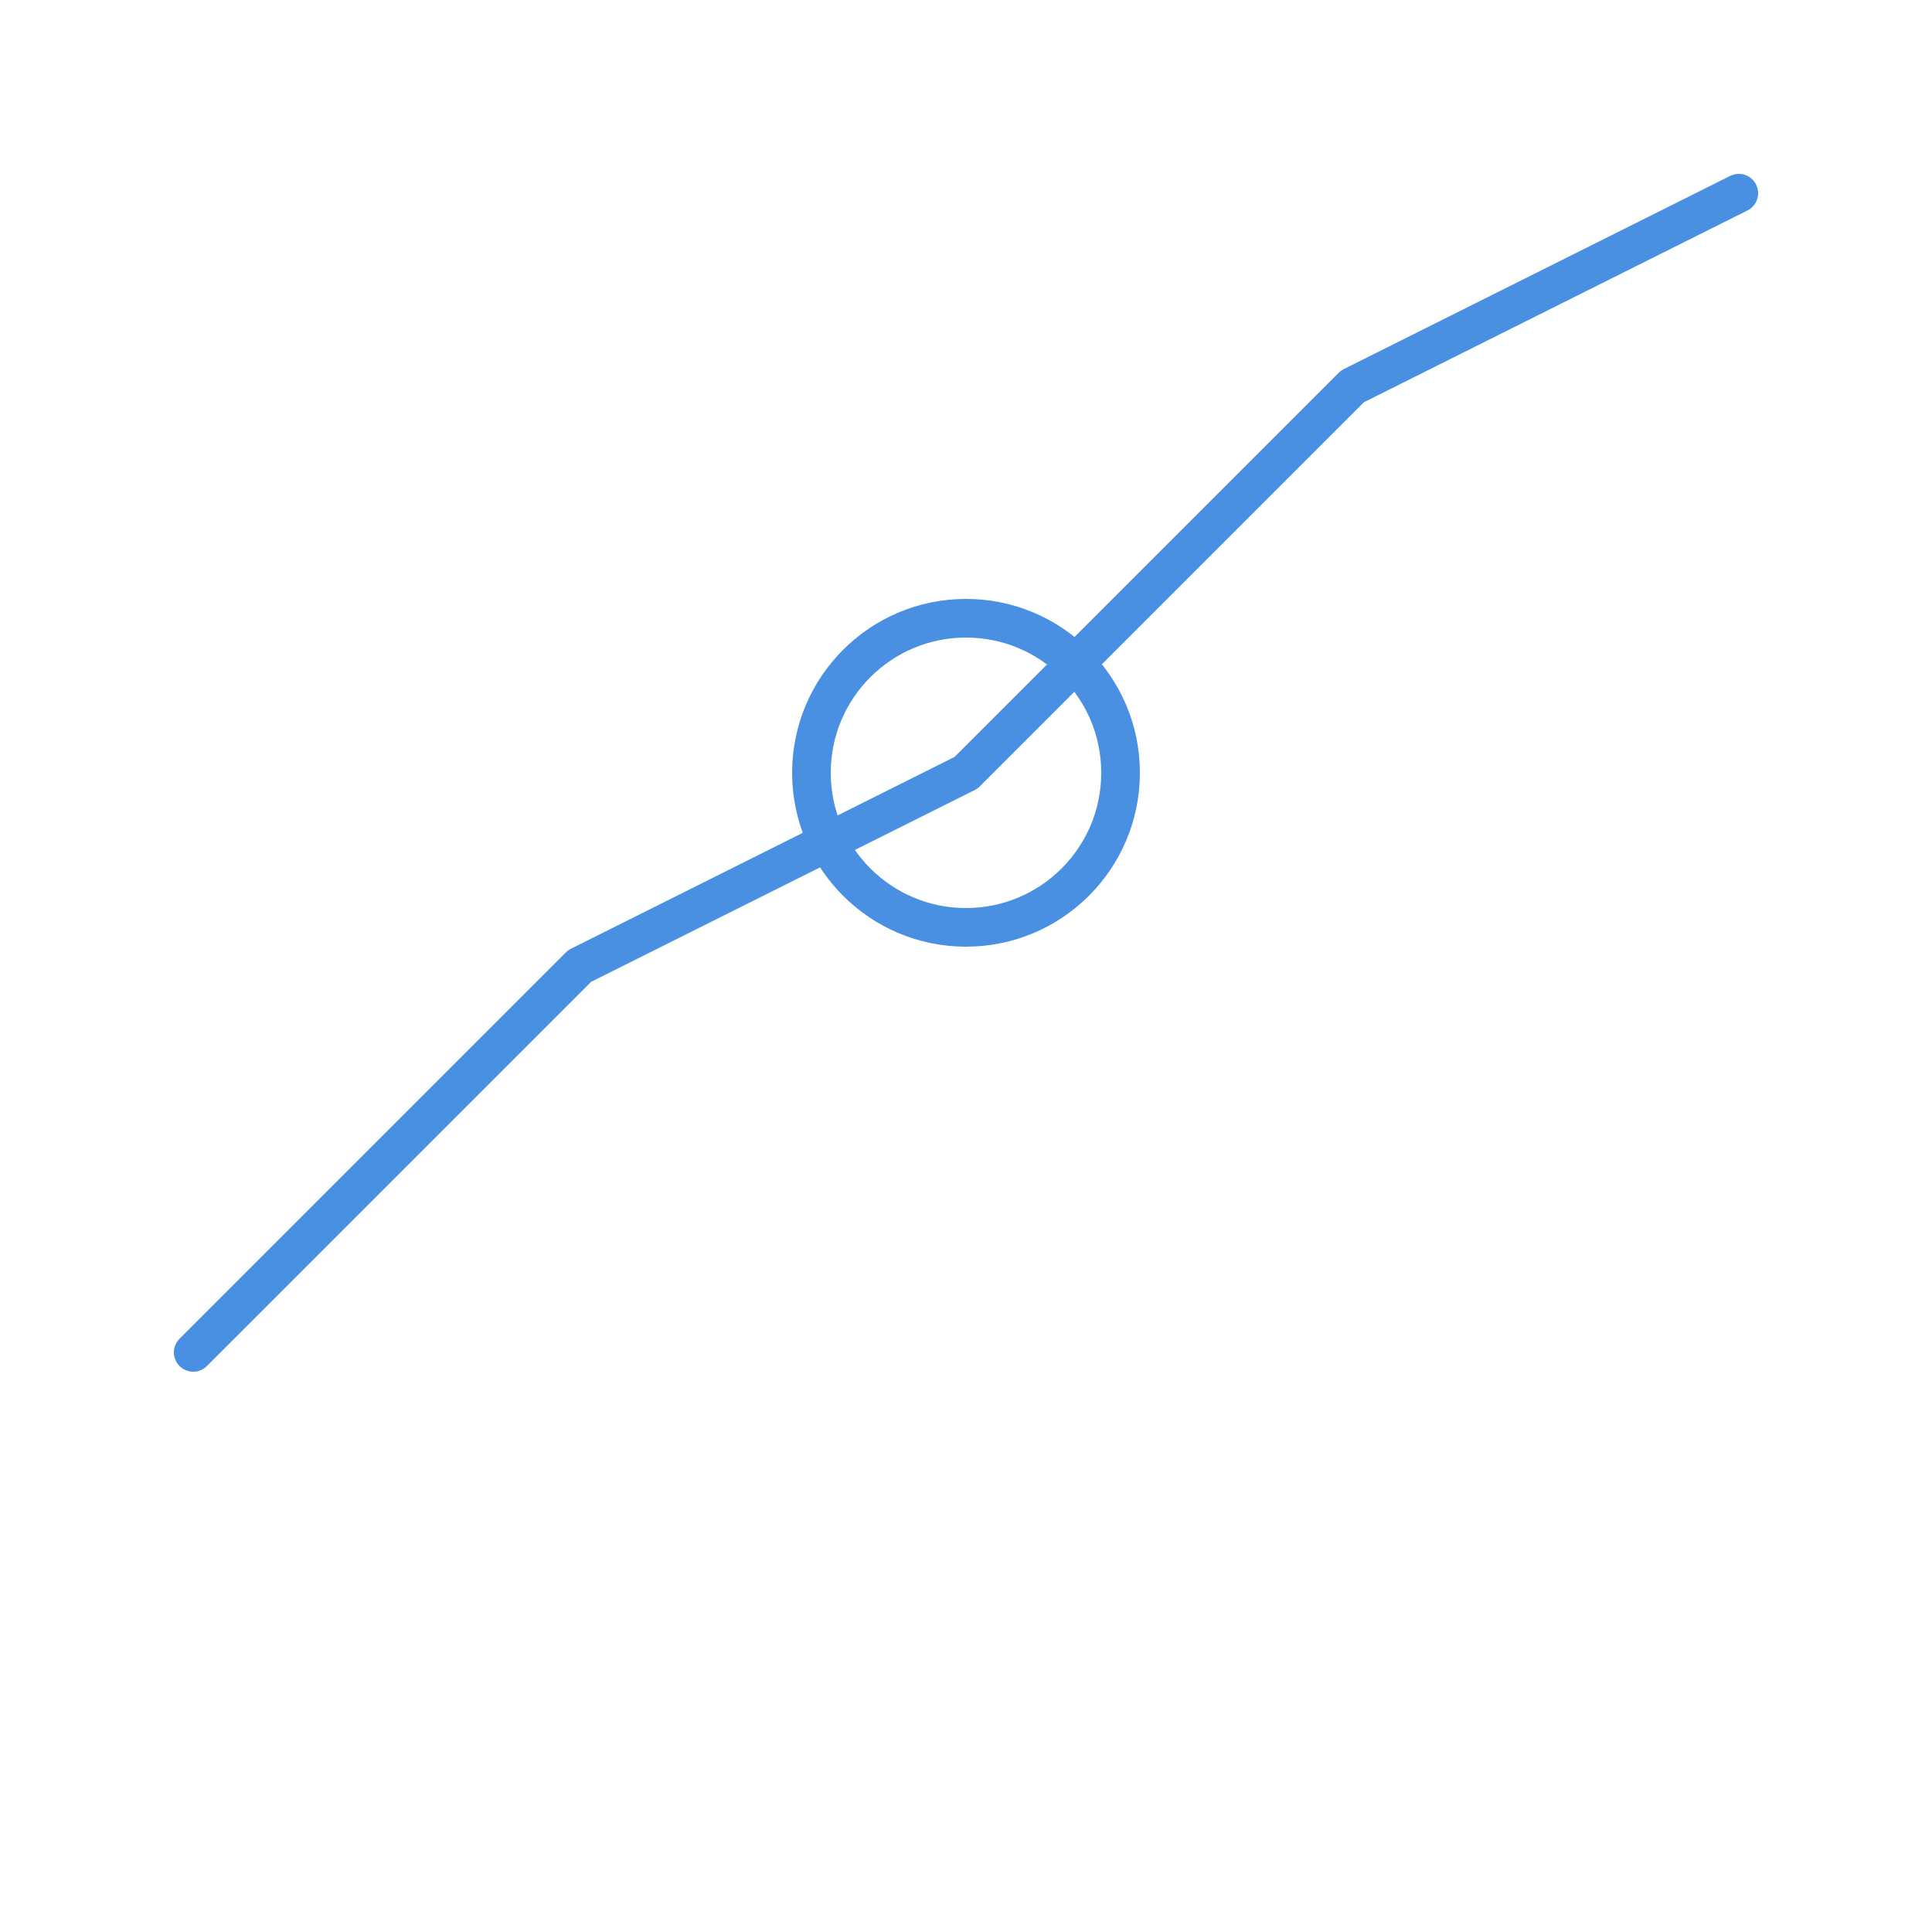 <svg xmlns="http://www.w3.org/2000/svg" viewBox="0 0 100 100">
  <!-- Upward trending chart -->
  <polyline points="10,70 30,50 50,40 70,20 90,10" 
            fill="none" 
            stroke="#4A90E2" 
            stroke-width="2" 
            stroke-linecap="round" 
            stroke-linejoin="round"/>
  
  <!-- Analytics node (circle) -->
  <circle cx="50" cy="40" r="8" 
          fill="none" 
          stroke="#4A90E2" 
          stroke-width="2"/>
  
  <!-- Connection lines from node -->
  <line x1="50" y1="40" x2="30" y2="50" 
        stroke="#4A90E2" 
        stroke-width="1" 
        opacity="0.5"/>
  <line x1="50" y1="40" x2="70" y2="20" 
        stroke="#4A90E2" 
        stroke-width="1" 
        opacity="0.5"/>
</svg>
